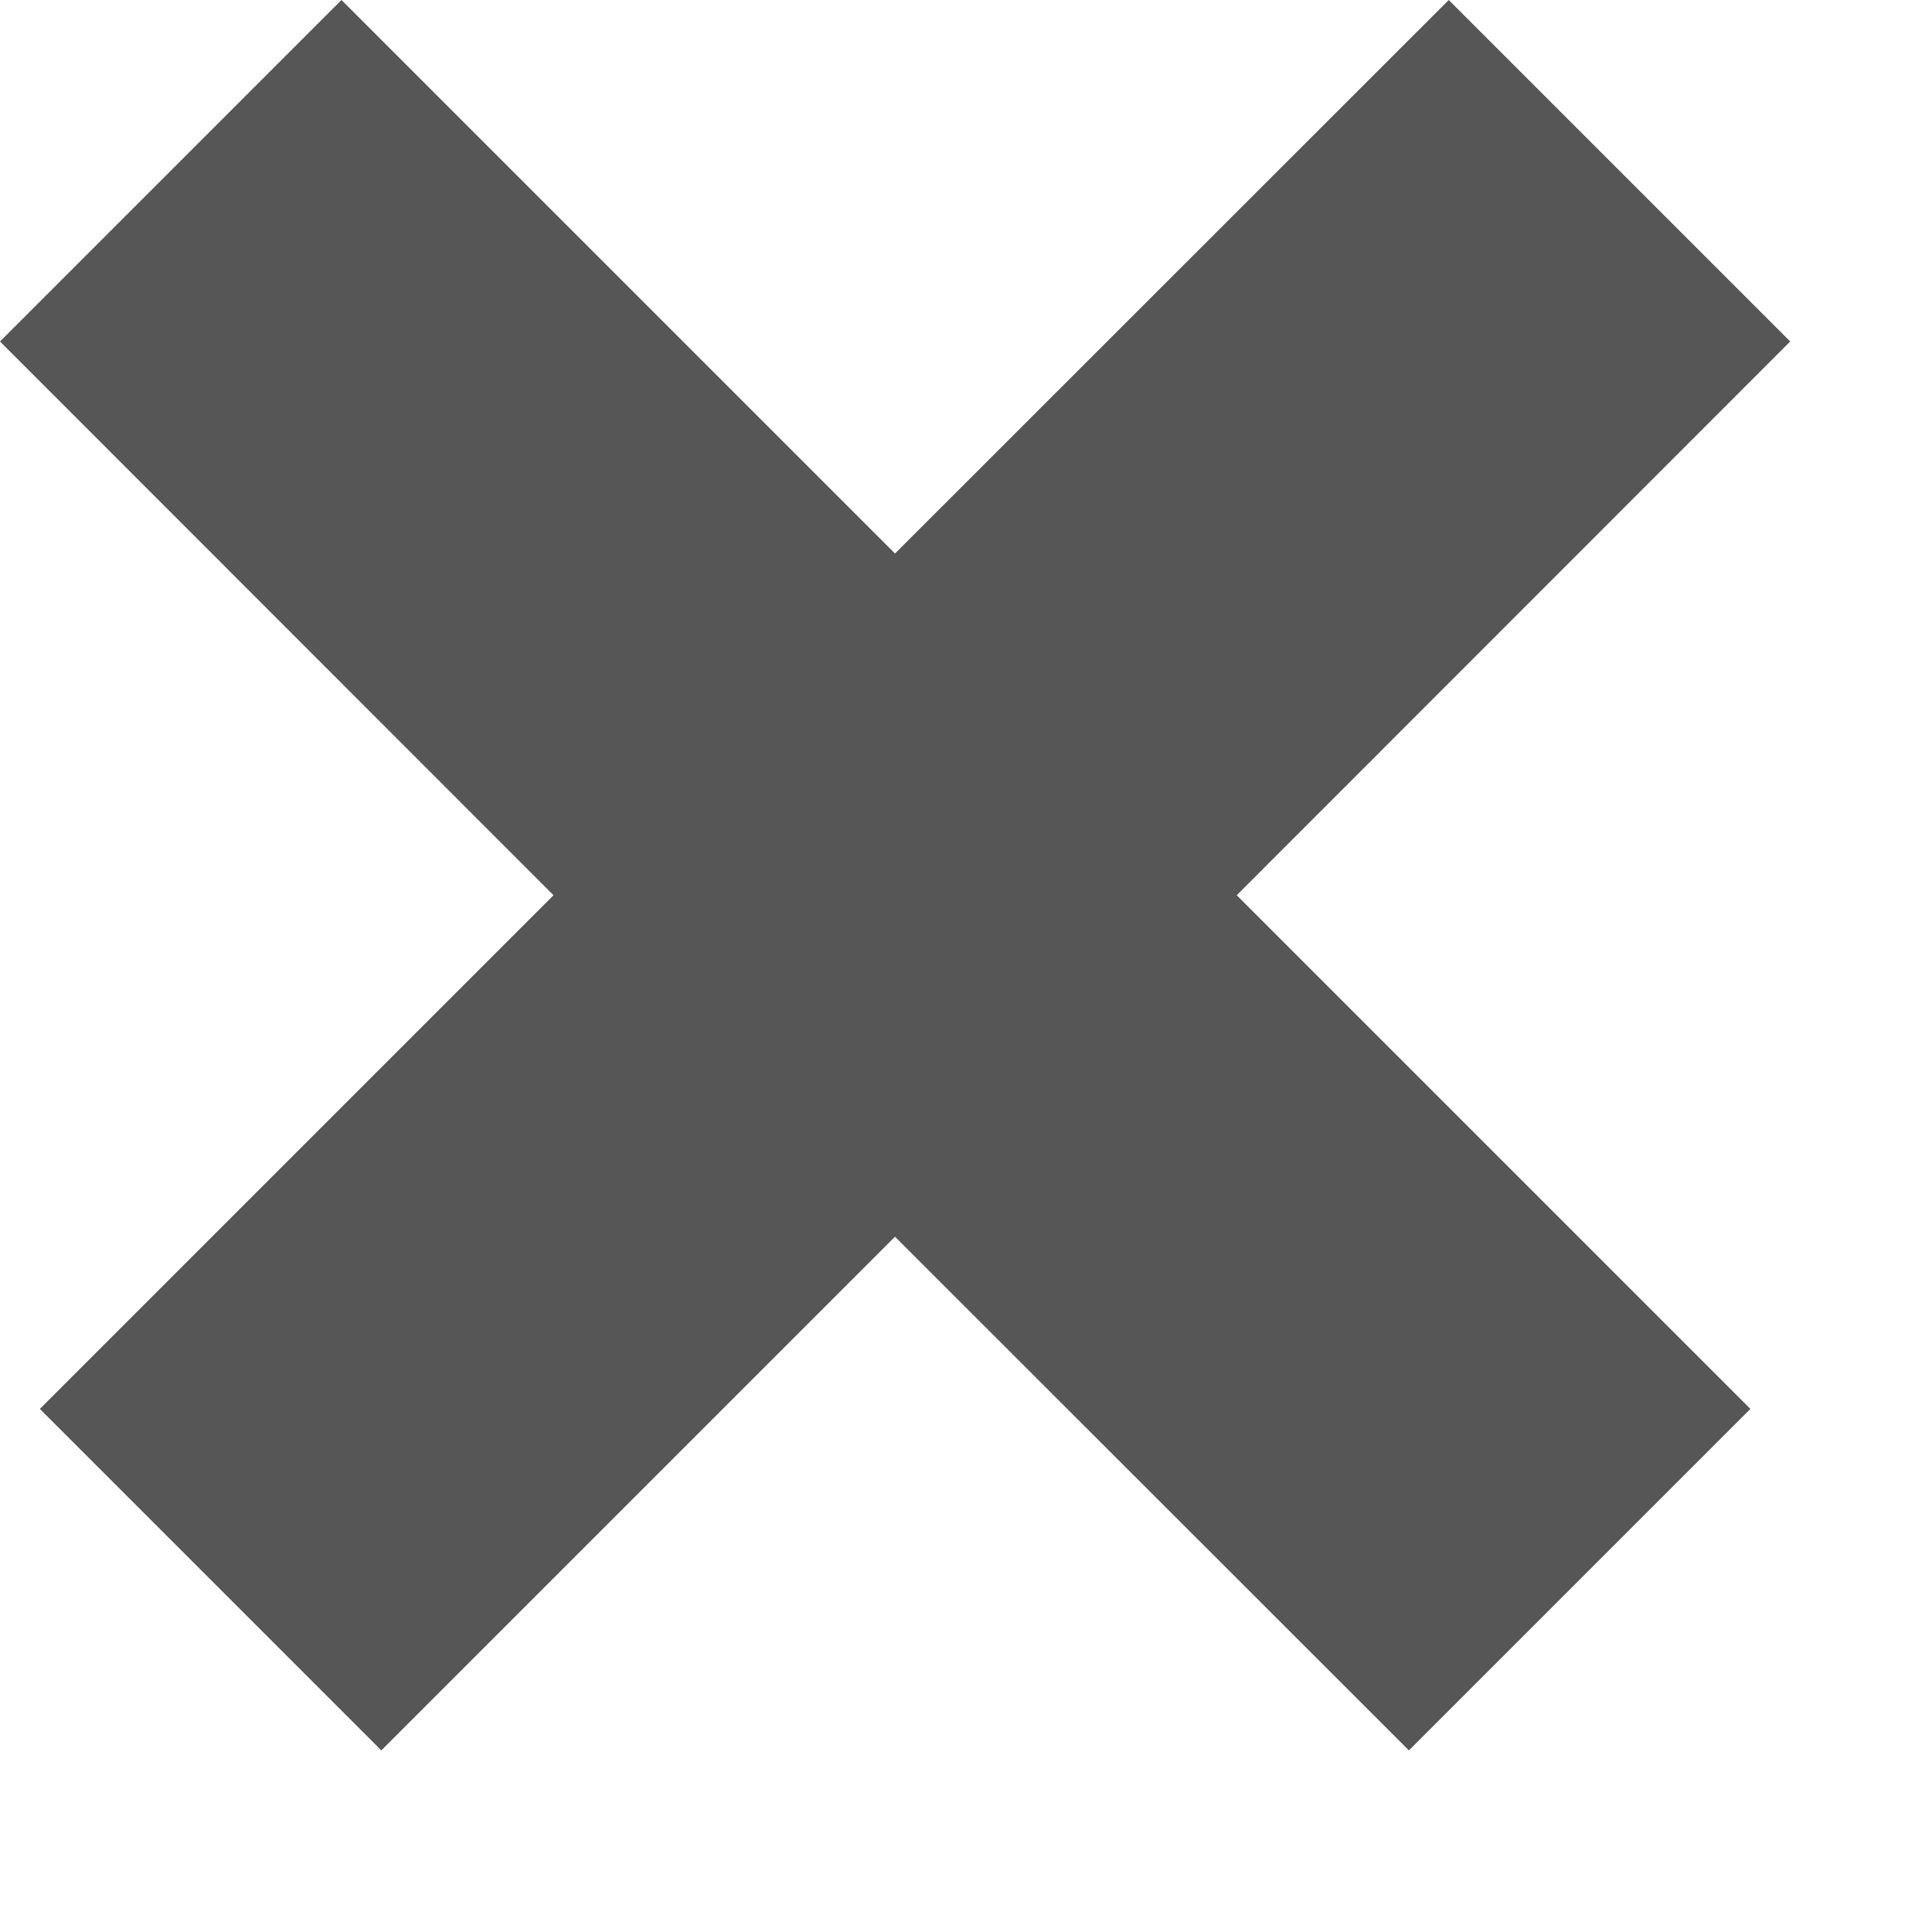 <svg width="8" height="8" viewBox="0 0 8 8" fill="none" xmlns="http://www.w3.org/2000/svg">
<path fill-rule="evenodd" clip-rule="evenodd" d="M3.706 5.121L5.834 7.248L7.248 5.834L5.121 3.707L7.413 1.414L5.999 0L3.706 2.292L1.414 0L0 1.414L2.292 3.707L0.165 5.834L1.579 7.248L3.706 5.121Z" fill="#565656"/>
</svg>
